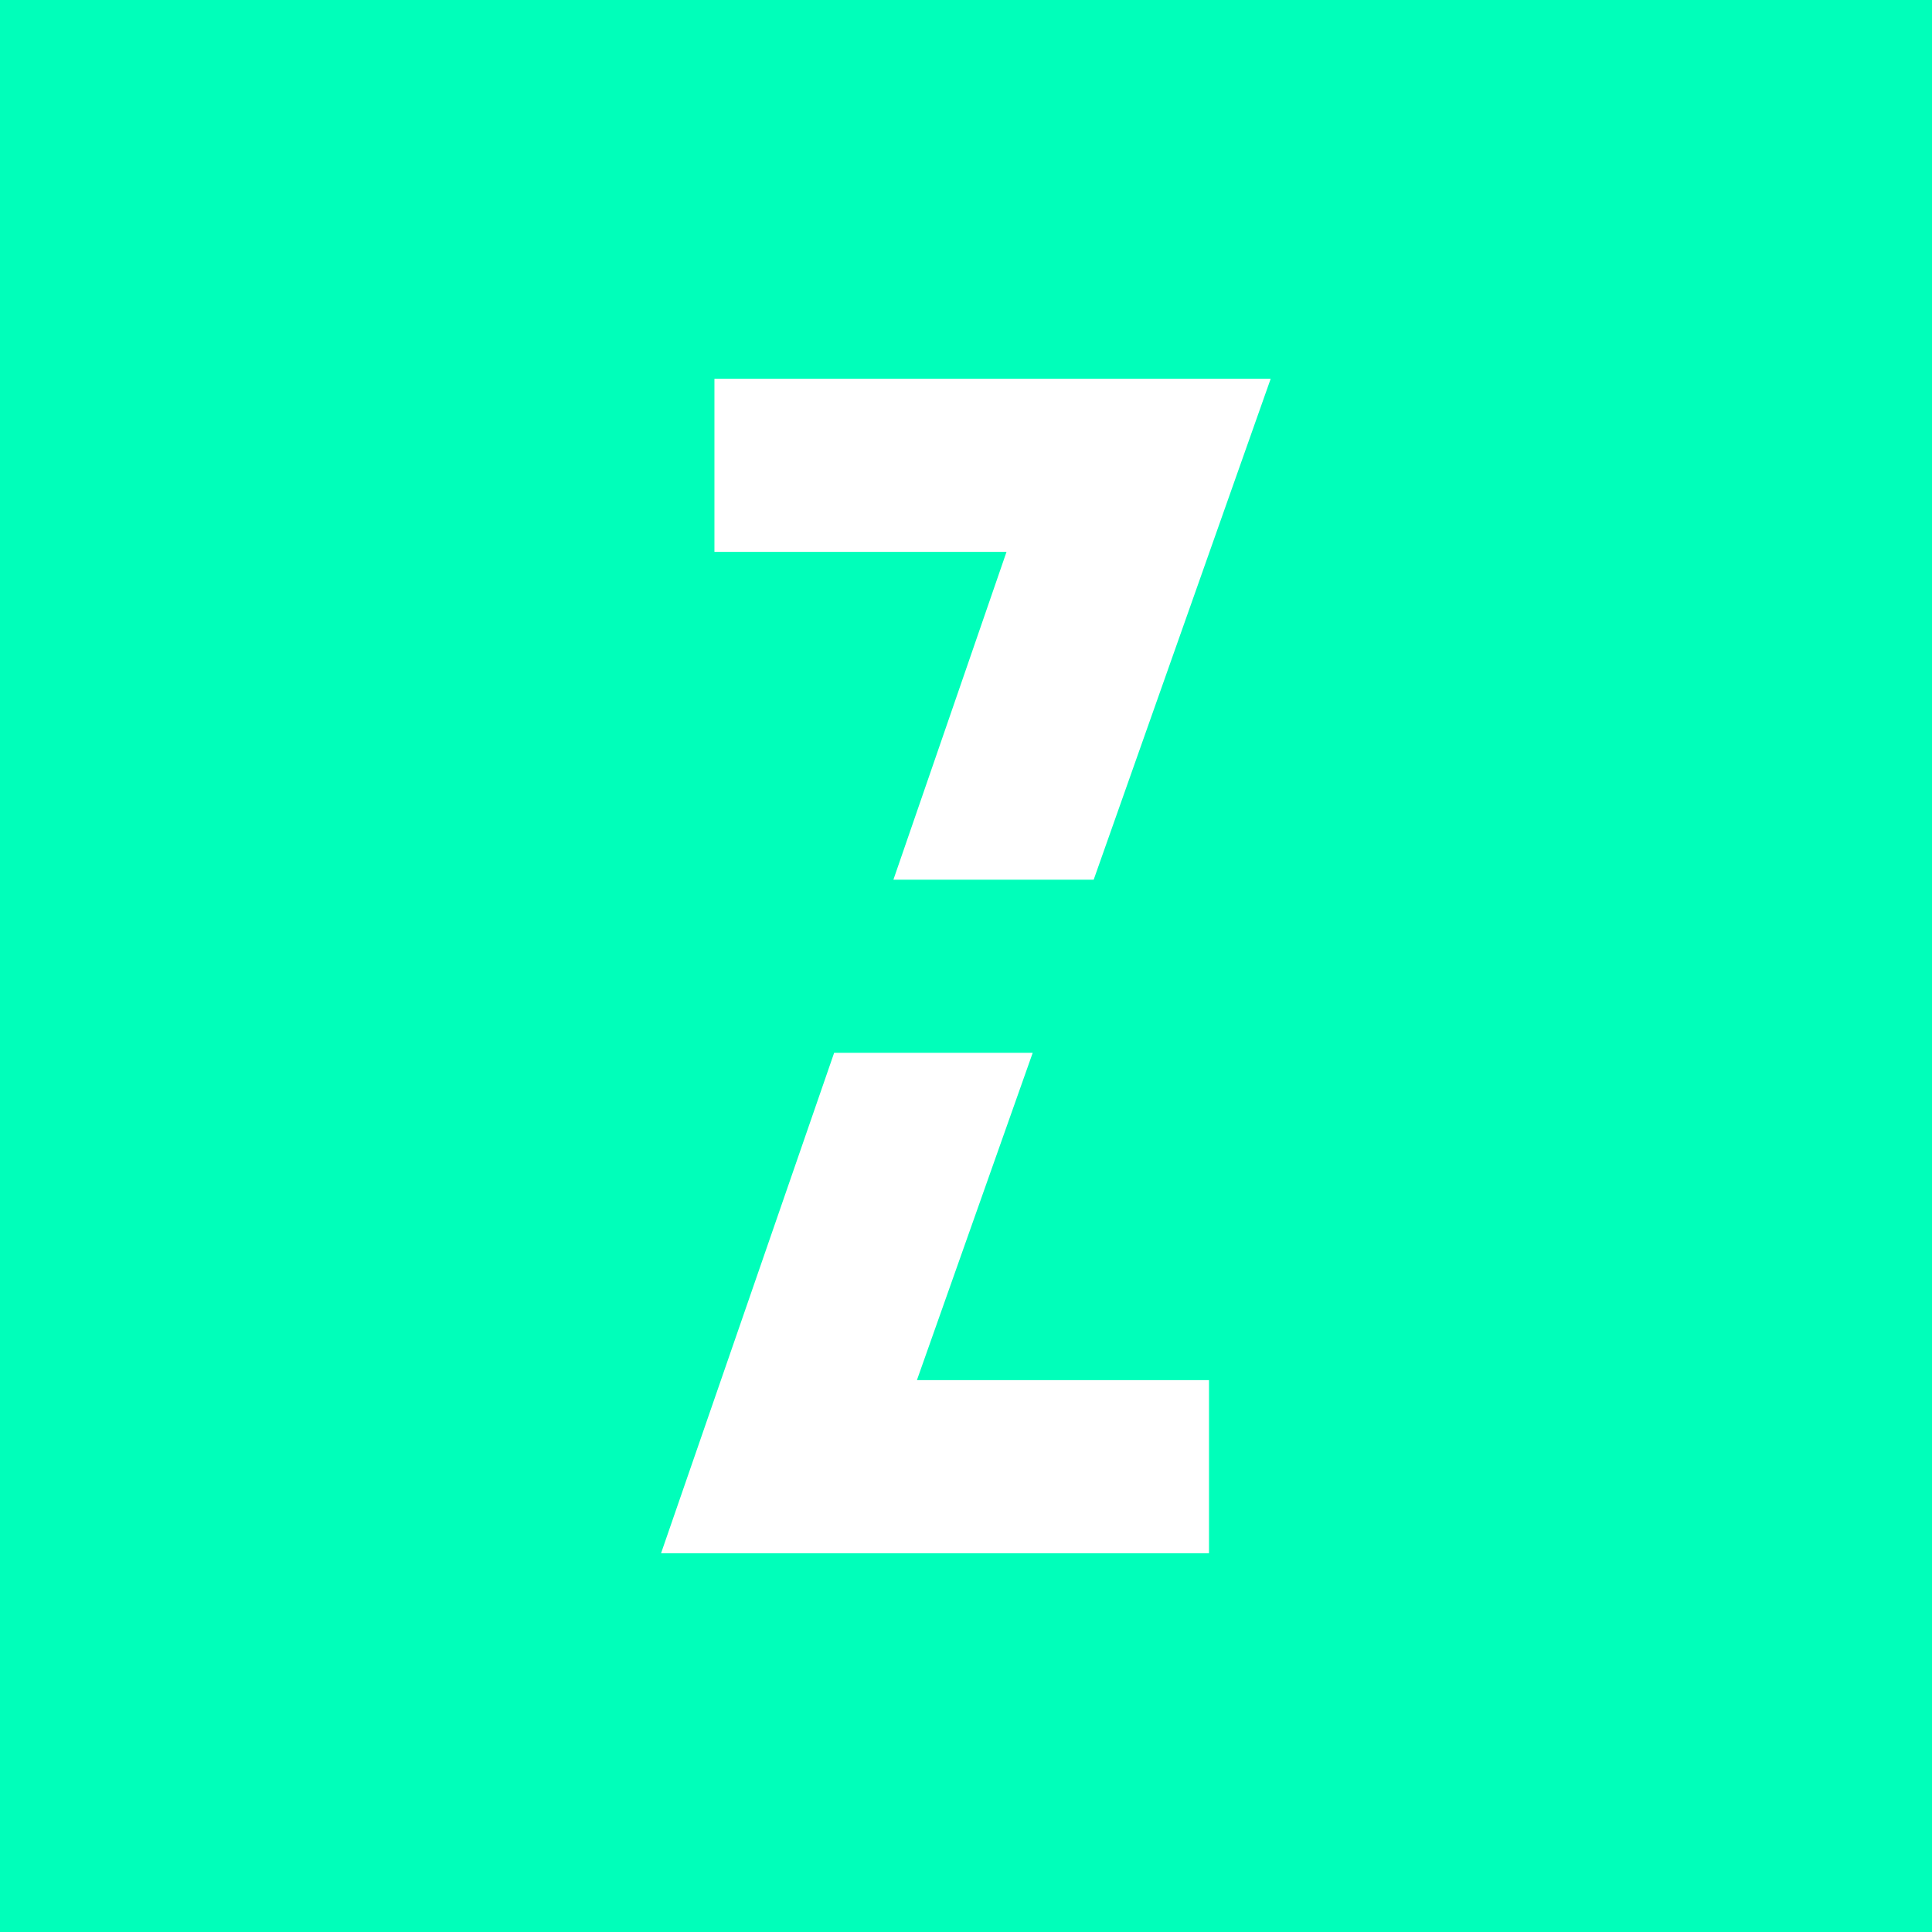 <?xml version="1.0" encoding="UTF-8"?>
<svg data-bbox="0 0 78.91 78.91" viewBox="0 0 78.91 78.91" xmlns="http://www.w3.org/2000/svg" data-type="color">
    <g>
        <path d="M0 0v78.91h78.91V0Zm49.38 63.44H27L34.07 43h8.11l-4.73 13.37h11.93Zm-4.71-27.51h-8.18l4.62-13.39H29.18v-7.07H51.9Z" fill="#00ffba" data-color="1"/>
    </g>
</svg>
